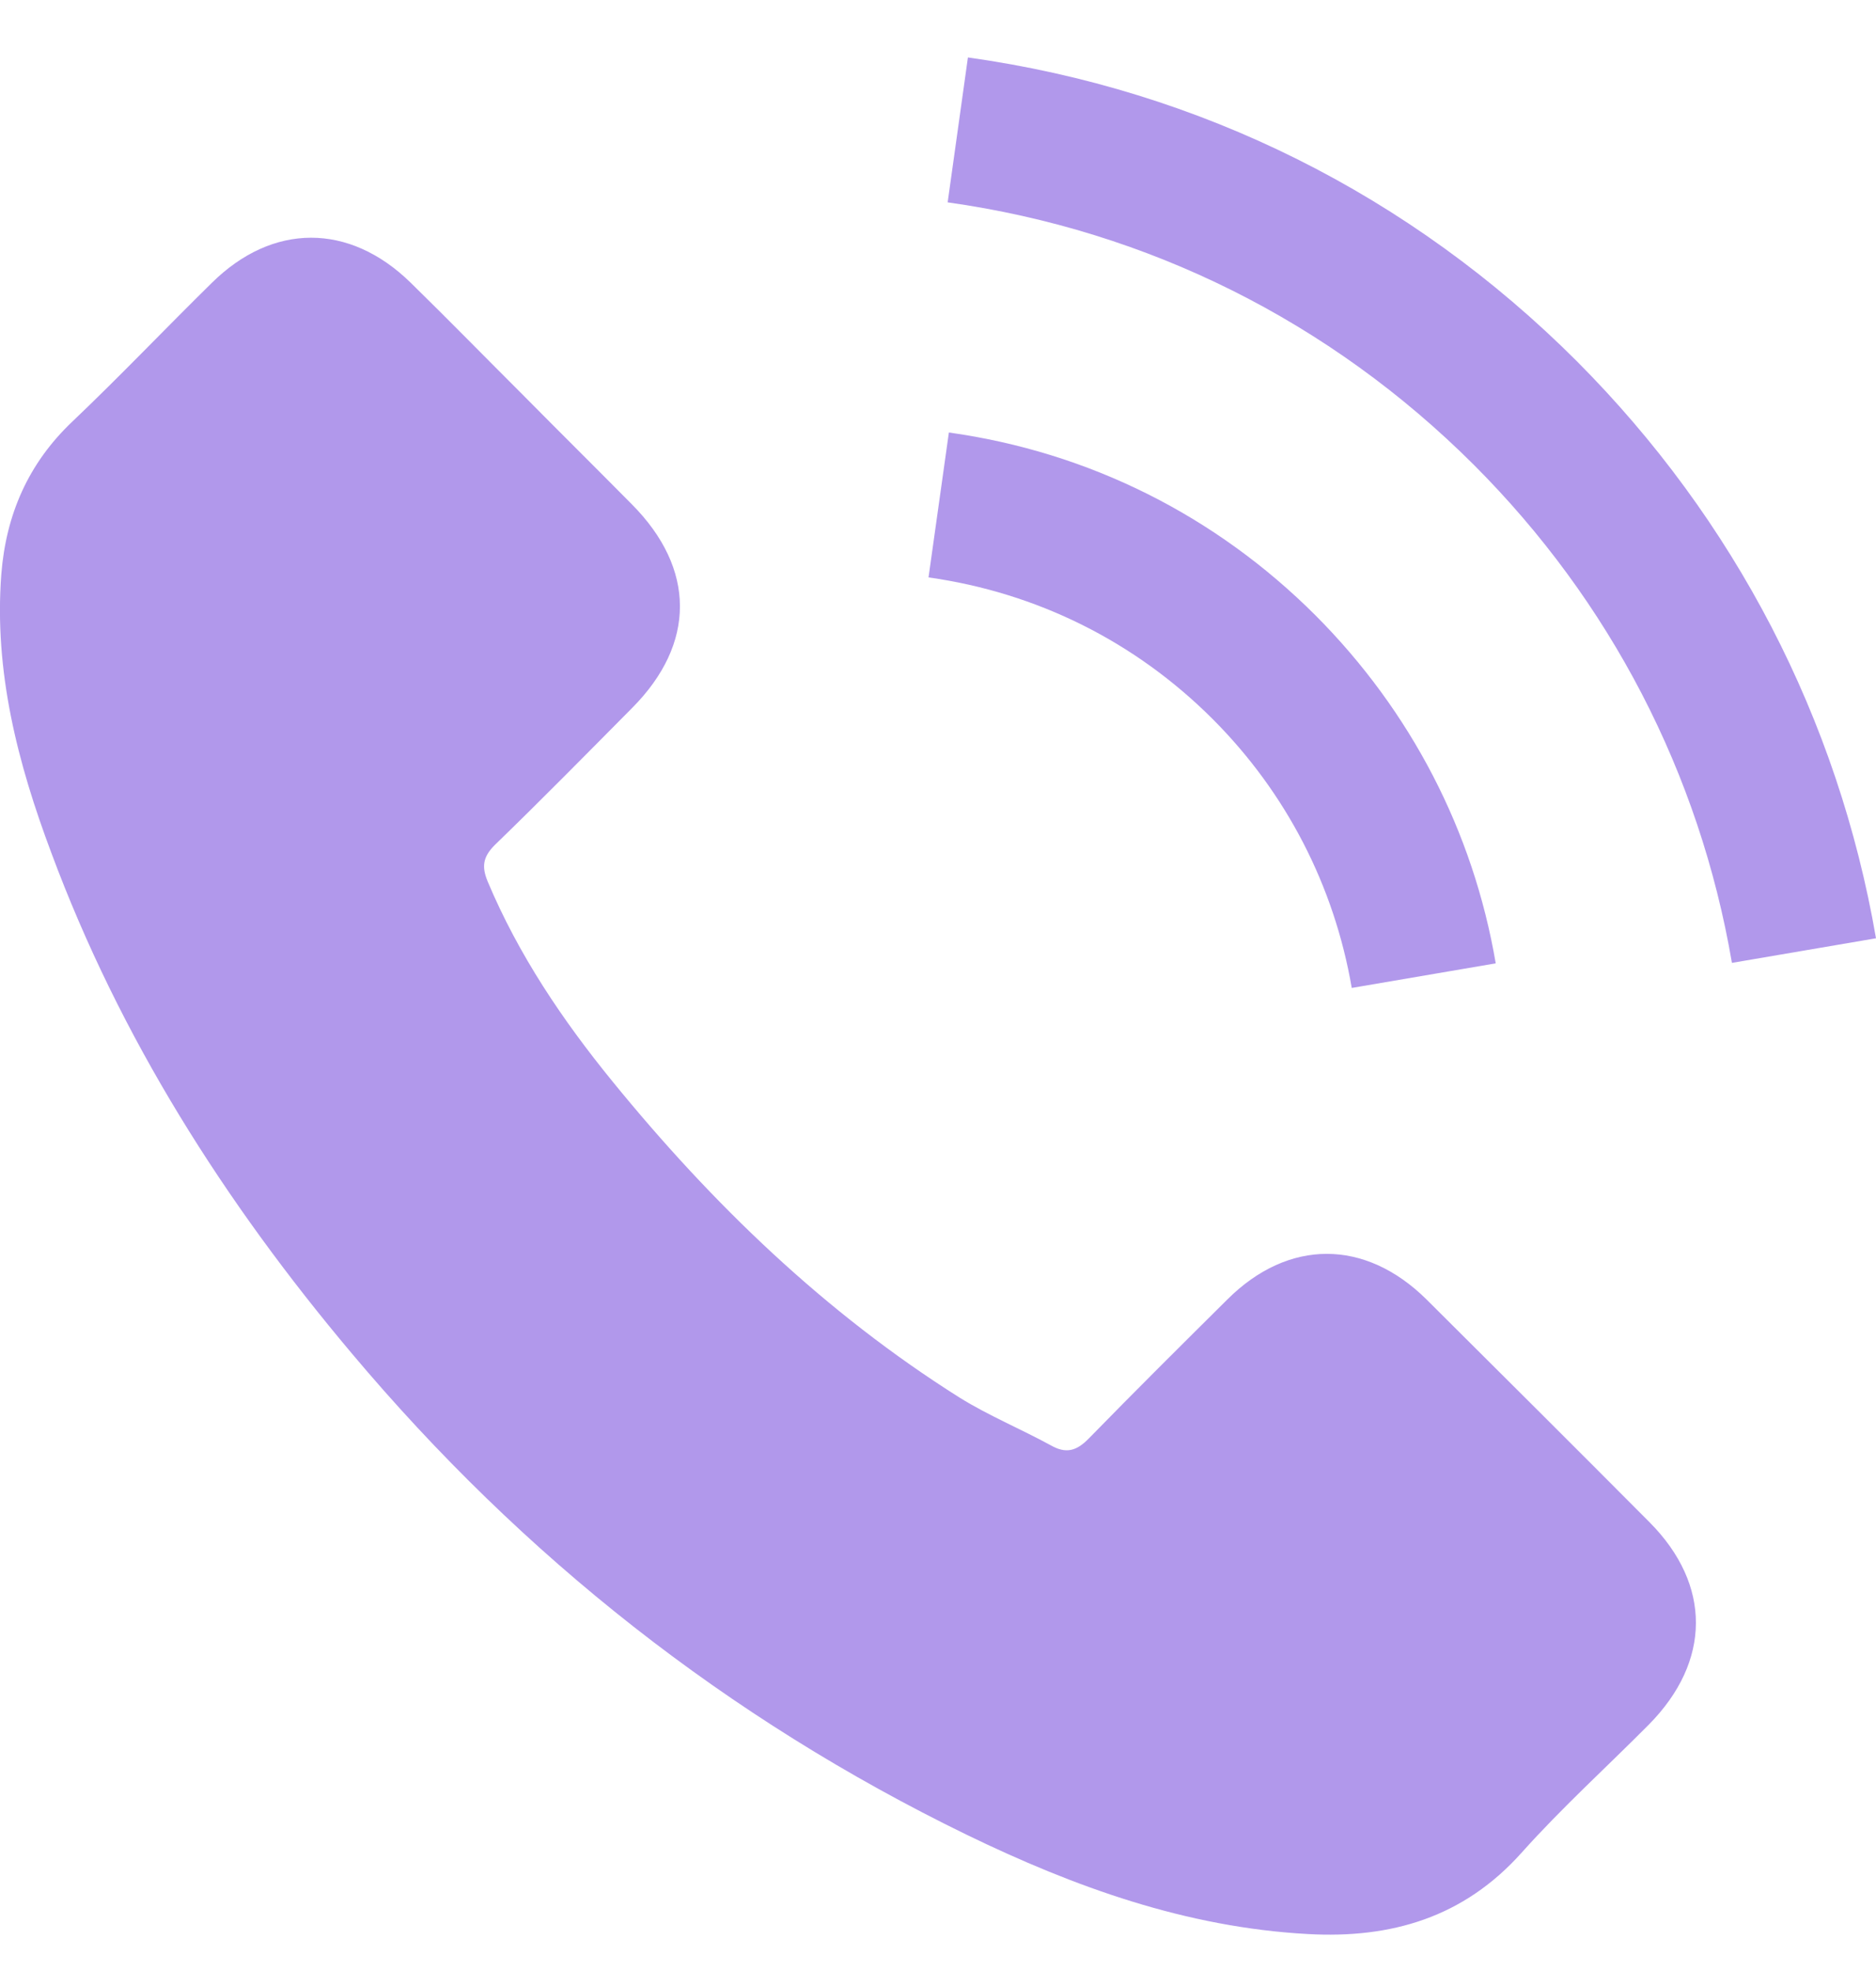 <?xml version="1.0" encoding="UTF-8"?> <svg xmlns="http://www.w3.org/2000/svg" width="20" height="21" viewBox="0 0 20 21" fill="none"><path d="M15.206 13.843C14.552 13.198 13.736 13.198 13.087 13.843C12.592 14.334 12.097 14.825 11.61 15.324C11.476 15.462 11.364 15.491 11.202 15.399C10.881 15.224 10.54 15.083 10.232 14.892C8.796 13.988 7.593 12.827 6.528 11.52C5.999 10.871 5.529 10.176 5.2 9.394C5.134 9.236 5.146 9.132 5.275 9.003C5.77 8.524 6.253 8.033 6.74 7.542C7.419 6.859 7.419 6.06 6.736 5.373C6.349 4.982 5.962 4.599 5.575 4.208C5.175 3.809 4.78 3.405 4.376 3.01C3.723 2.373 2.907 2.373 2.258 3.014C1.758 3.505 1.28 4.008 0.772 4.491C0.302 4.936 0.064 5.482 0.014 6.118C-0.065 7.155 0.189 8.133 0.547 9.086C1.28 11.058 2.395 12.811 3.748 14.417C5.575 16.59 7.756 18.308 10.307 19.549C11.456 20.106 12.646 20.535 13.94 20.606C14.831 20.656 15.605 20.431 16.225 19.736C16.65 19.261 17.128 18.828 17.578 18.375C18.244 17.701 18.248 16.885 17.586 16.219C16.795 15.424 16 14.633 15.206 13.843ZM14.411 10.526L15.946 10.264C15.705 8.853 15.039 7.575 14.028 6.56C12.958 5.49 11.605 4.816 10.116 4.608L9.899 6.152C11.052 6.314 12.101 6.834 12.929 7.662C13.711 8.445 14.223 9.435 14.411 10.526ZM16.812 3.85C15.039 2.077 12.796 0.958 10.319 0.612L10.103 2.156C12.242 2.456 14.182 3.426 15.713 4.953C17.166 6.406 18.119 8.241 18.464 10.259L20 9.997C19.596 7.658 18.493 5.536 16.812 3.85Z" fill="#B198EB"></path></svg> 
